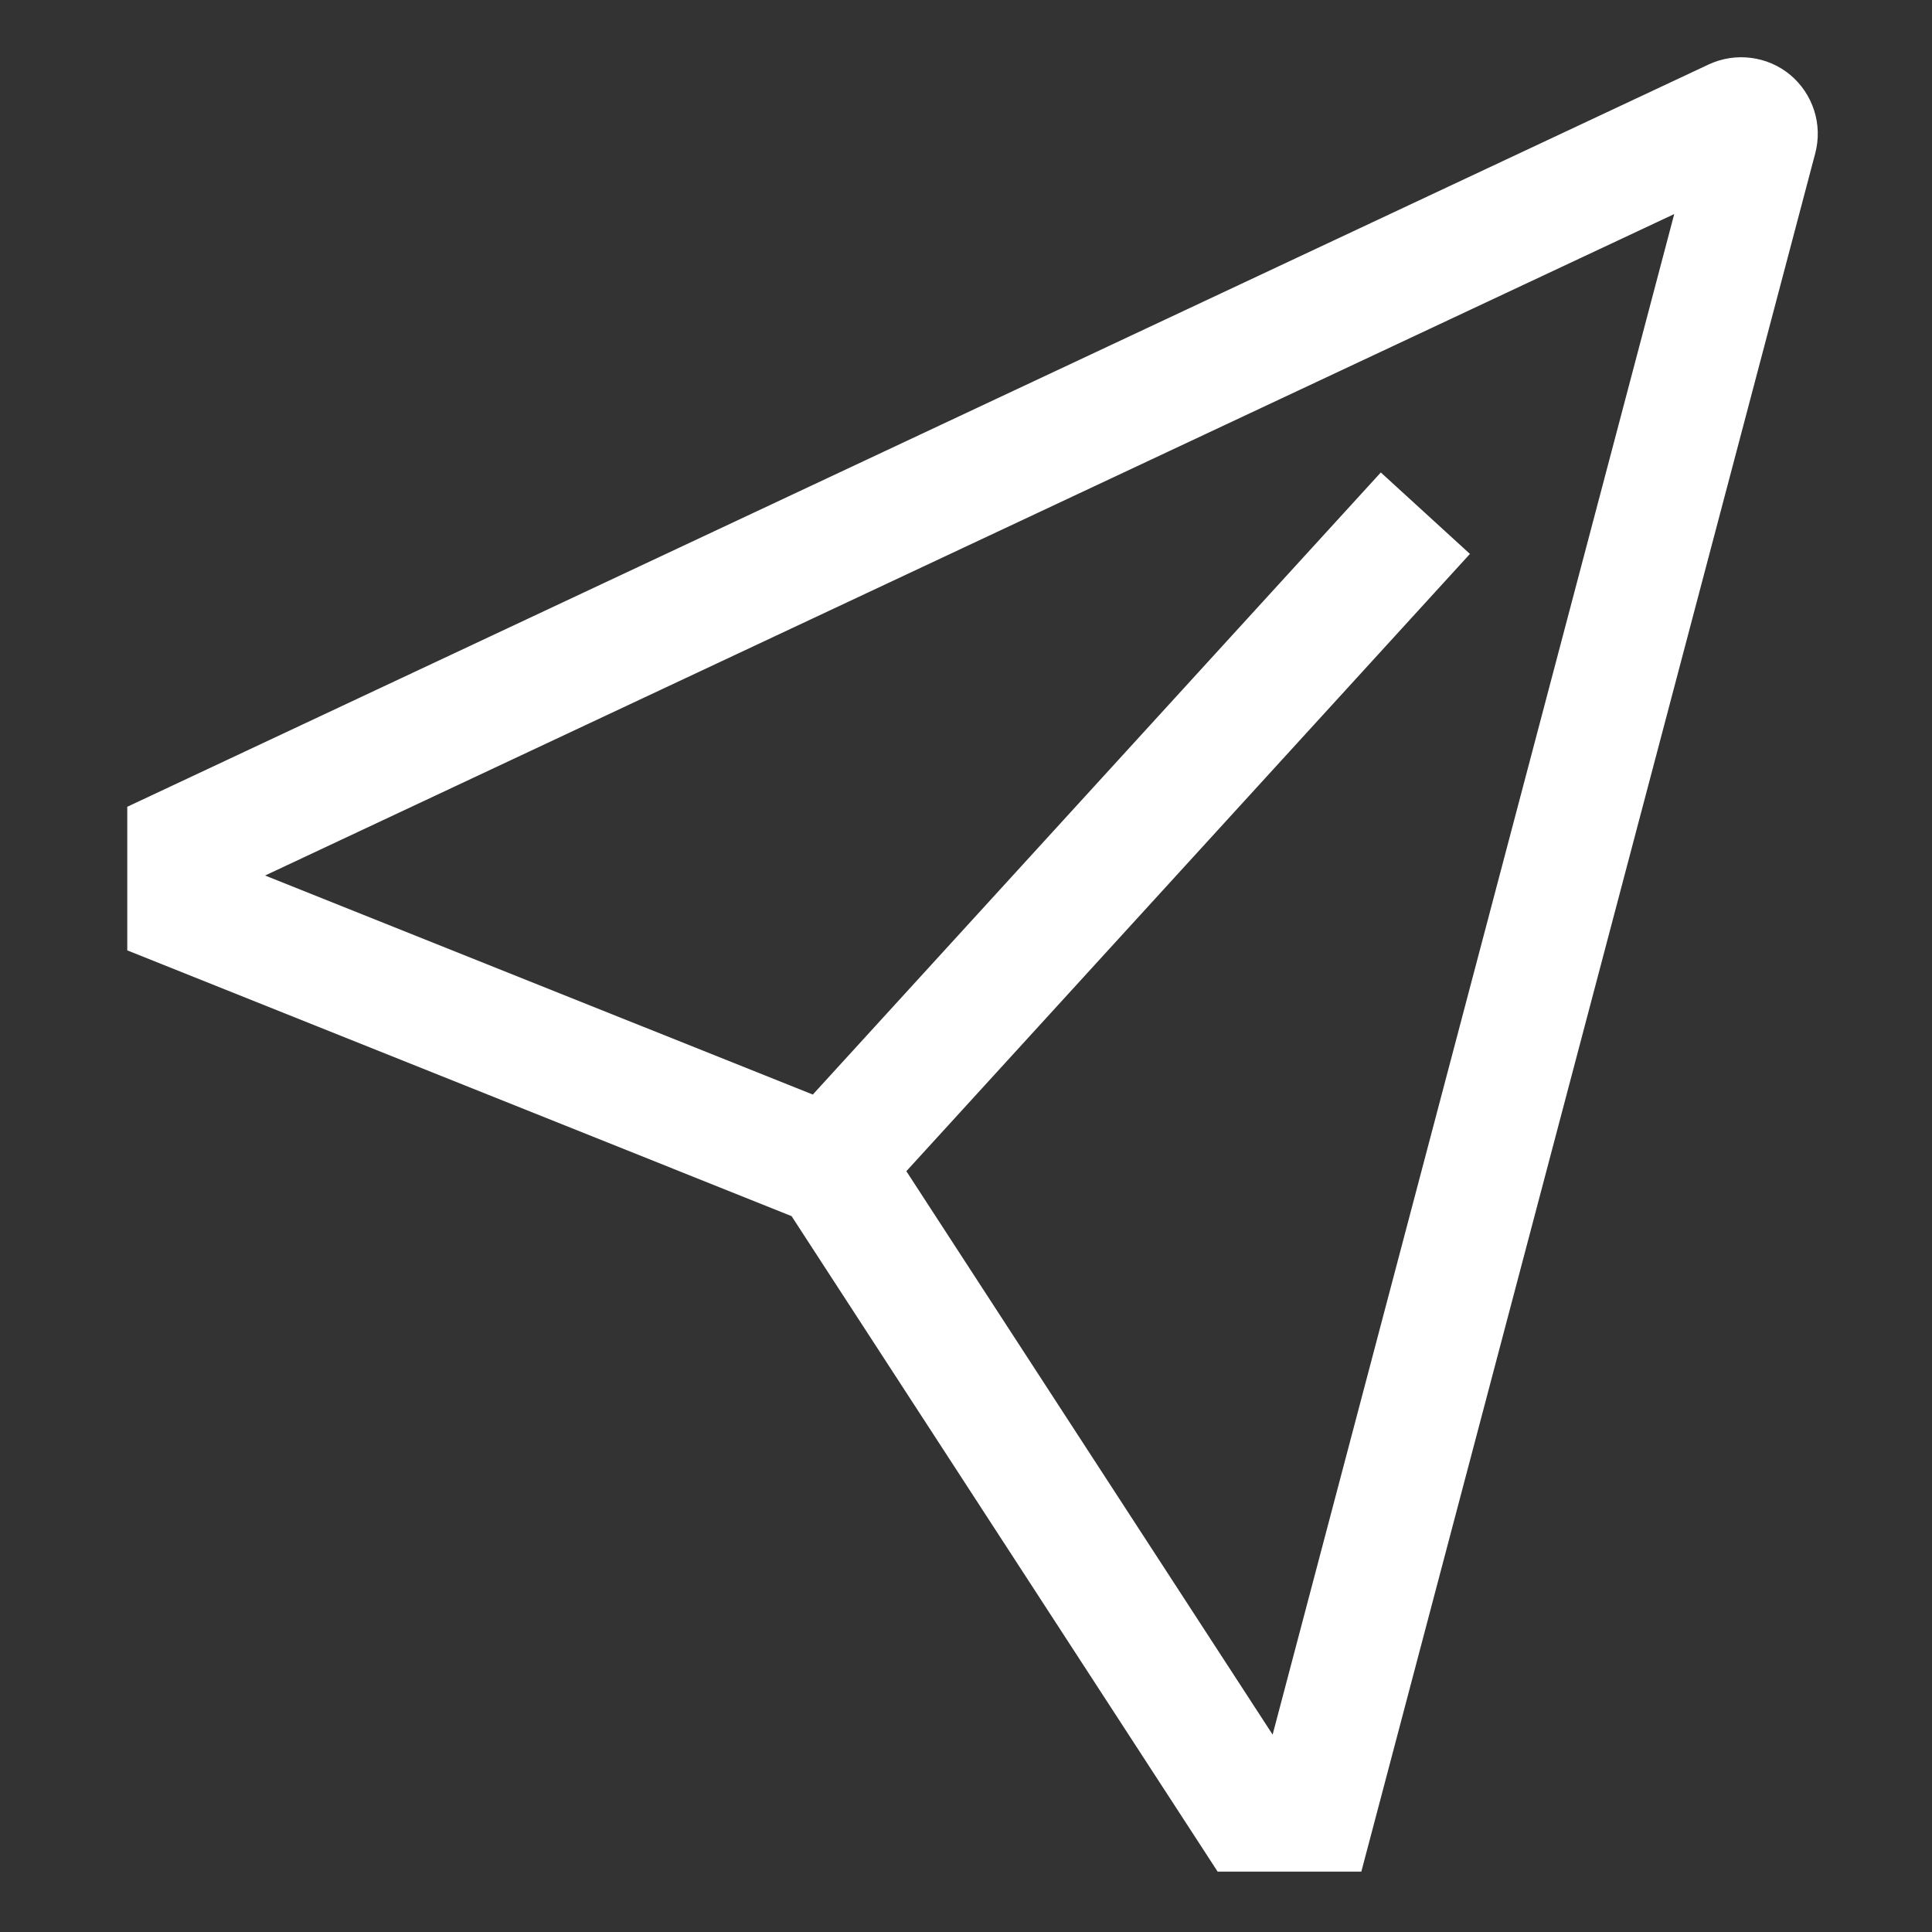 <svg xmlns="http://www.w3.org/2000/svg" width="24" height="24" viewBox="0 0 24 24" fill="none"><rect x="0" y="0" width="24" height="24" fill="#333333" stroke="none"/><g id="cil:send"><path id="Vector" d="M22.24 0.931C22.101 0.815 21.932 0.742 21.752 0.719C21.573 0.696 21.391 0.724 21.227 0.8L1.581 10.022V11.806L9.833 15.107L15.126 23.25H16.911L22.55 1.903C22.596 1.728 22.591 1.544 22.536 1.372C22.481 1.2 22.378 1.047 22.24 0.931ZM15.809 21.548L11.259 14.549L18.26 6.881L17.153 5.869L10.097 13.597L3.293 10.876L20.798 2.659L15.809 21.548Z" fill="white"></path></g></svg>